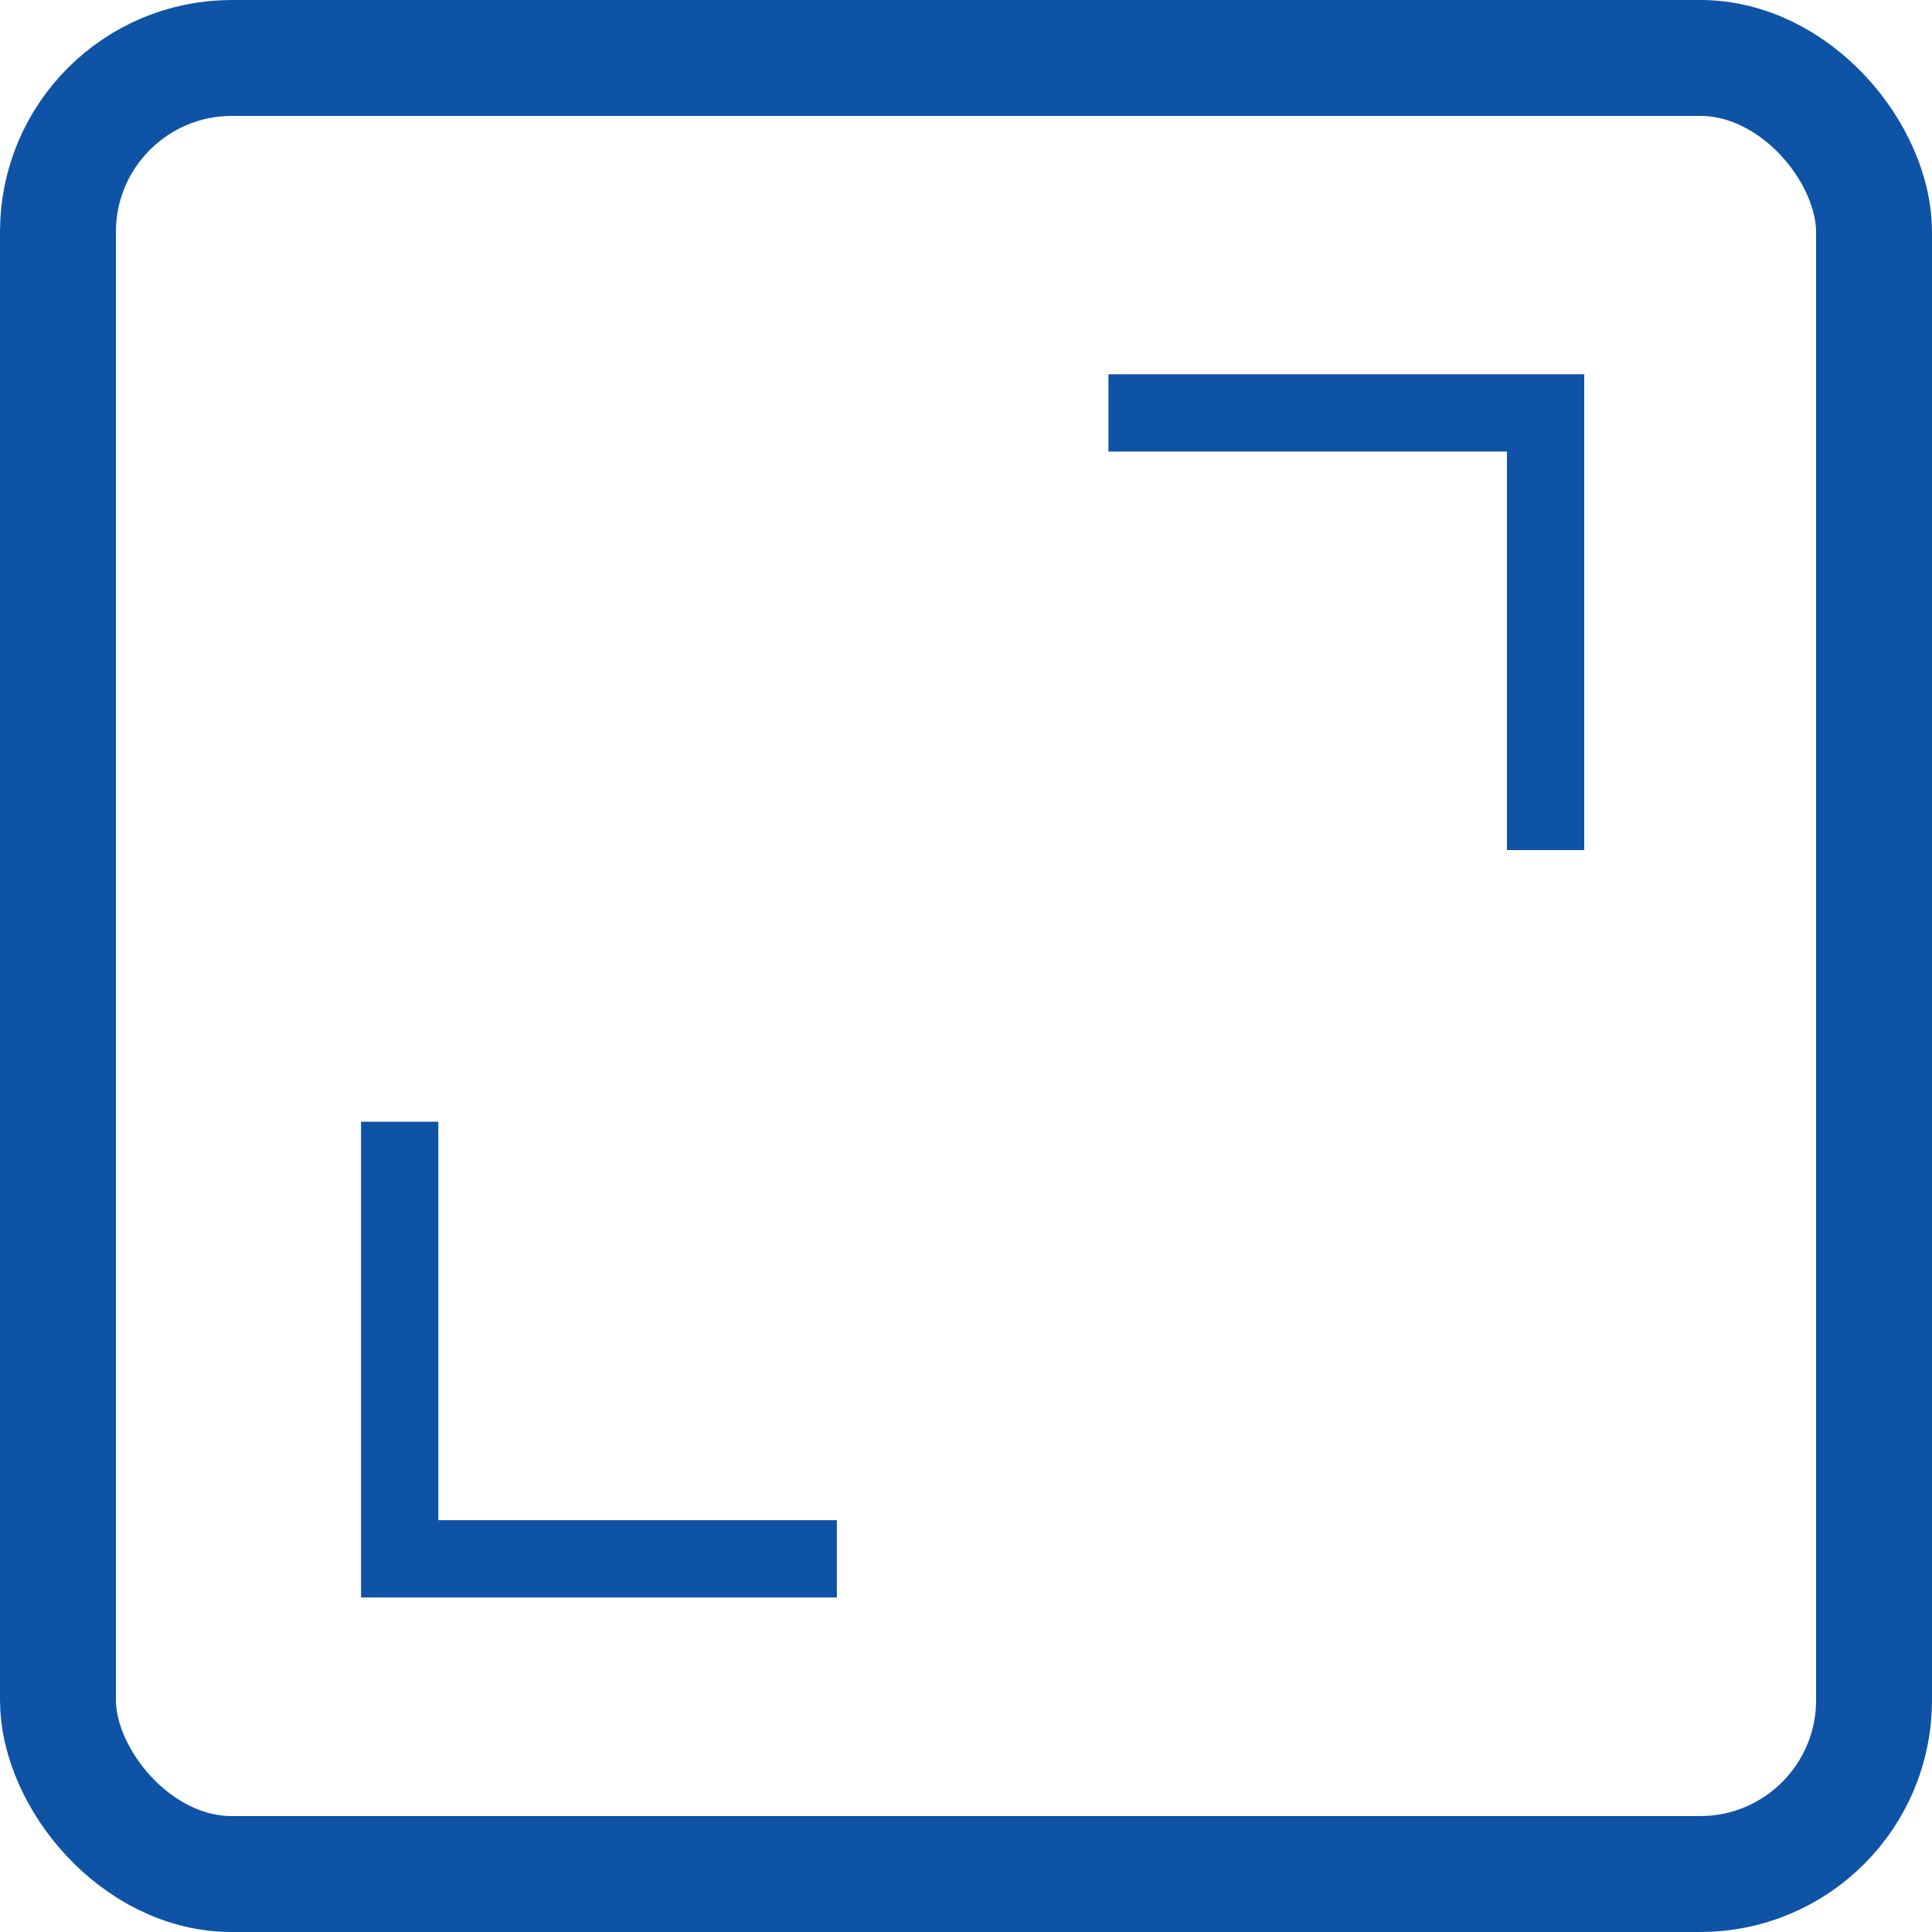 <svg width="25" height="25" viewBox="0 0 25 25" fill="none" xmlns="http://www.w3.org/2000/svg">
<rect x="0.75" y="0.75" width="23.5" height="23.5" rx="2.25" stroke="#0E53A5" stroke-width="1.5"/>
<path d="M20 11L20 5.343L14.343 5.343" stroke="#0E53A5"/>
<path d="M5.172 14.515V20.171H10.829" stroke="#0E53A5"/>
</svg>

